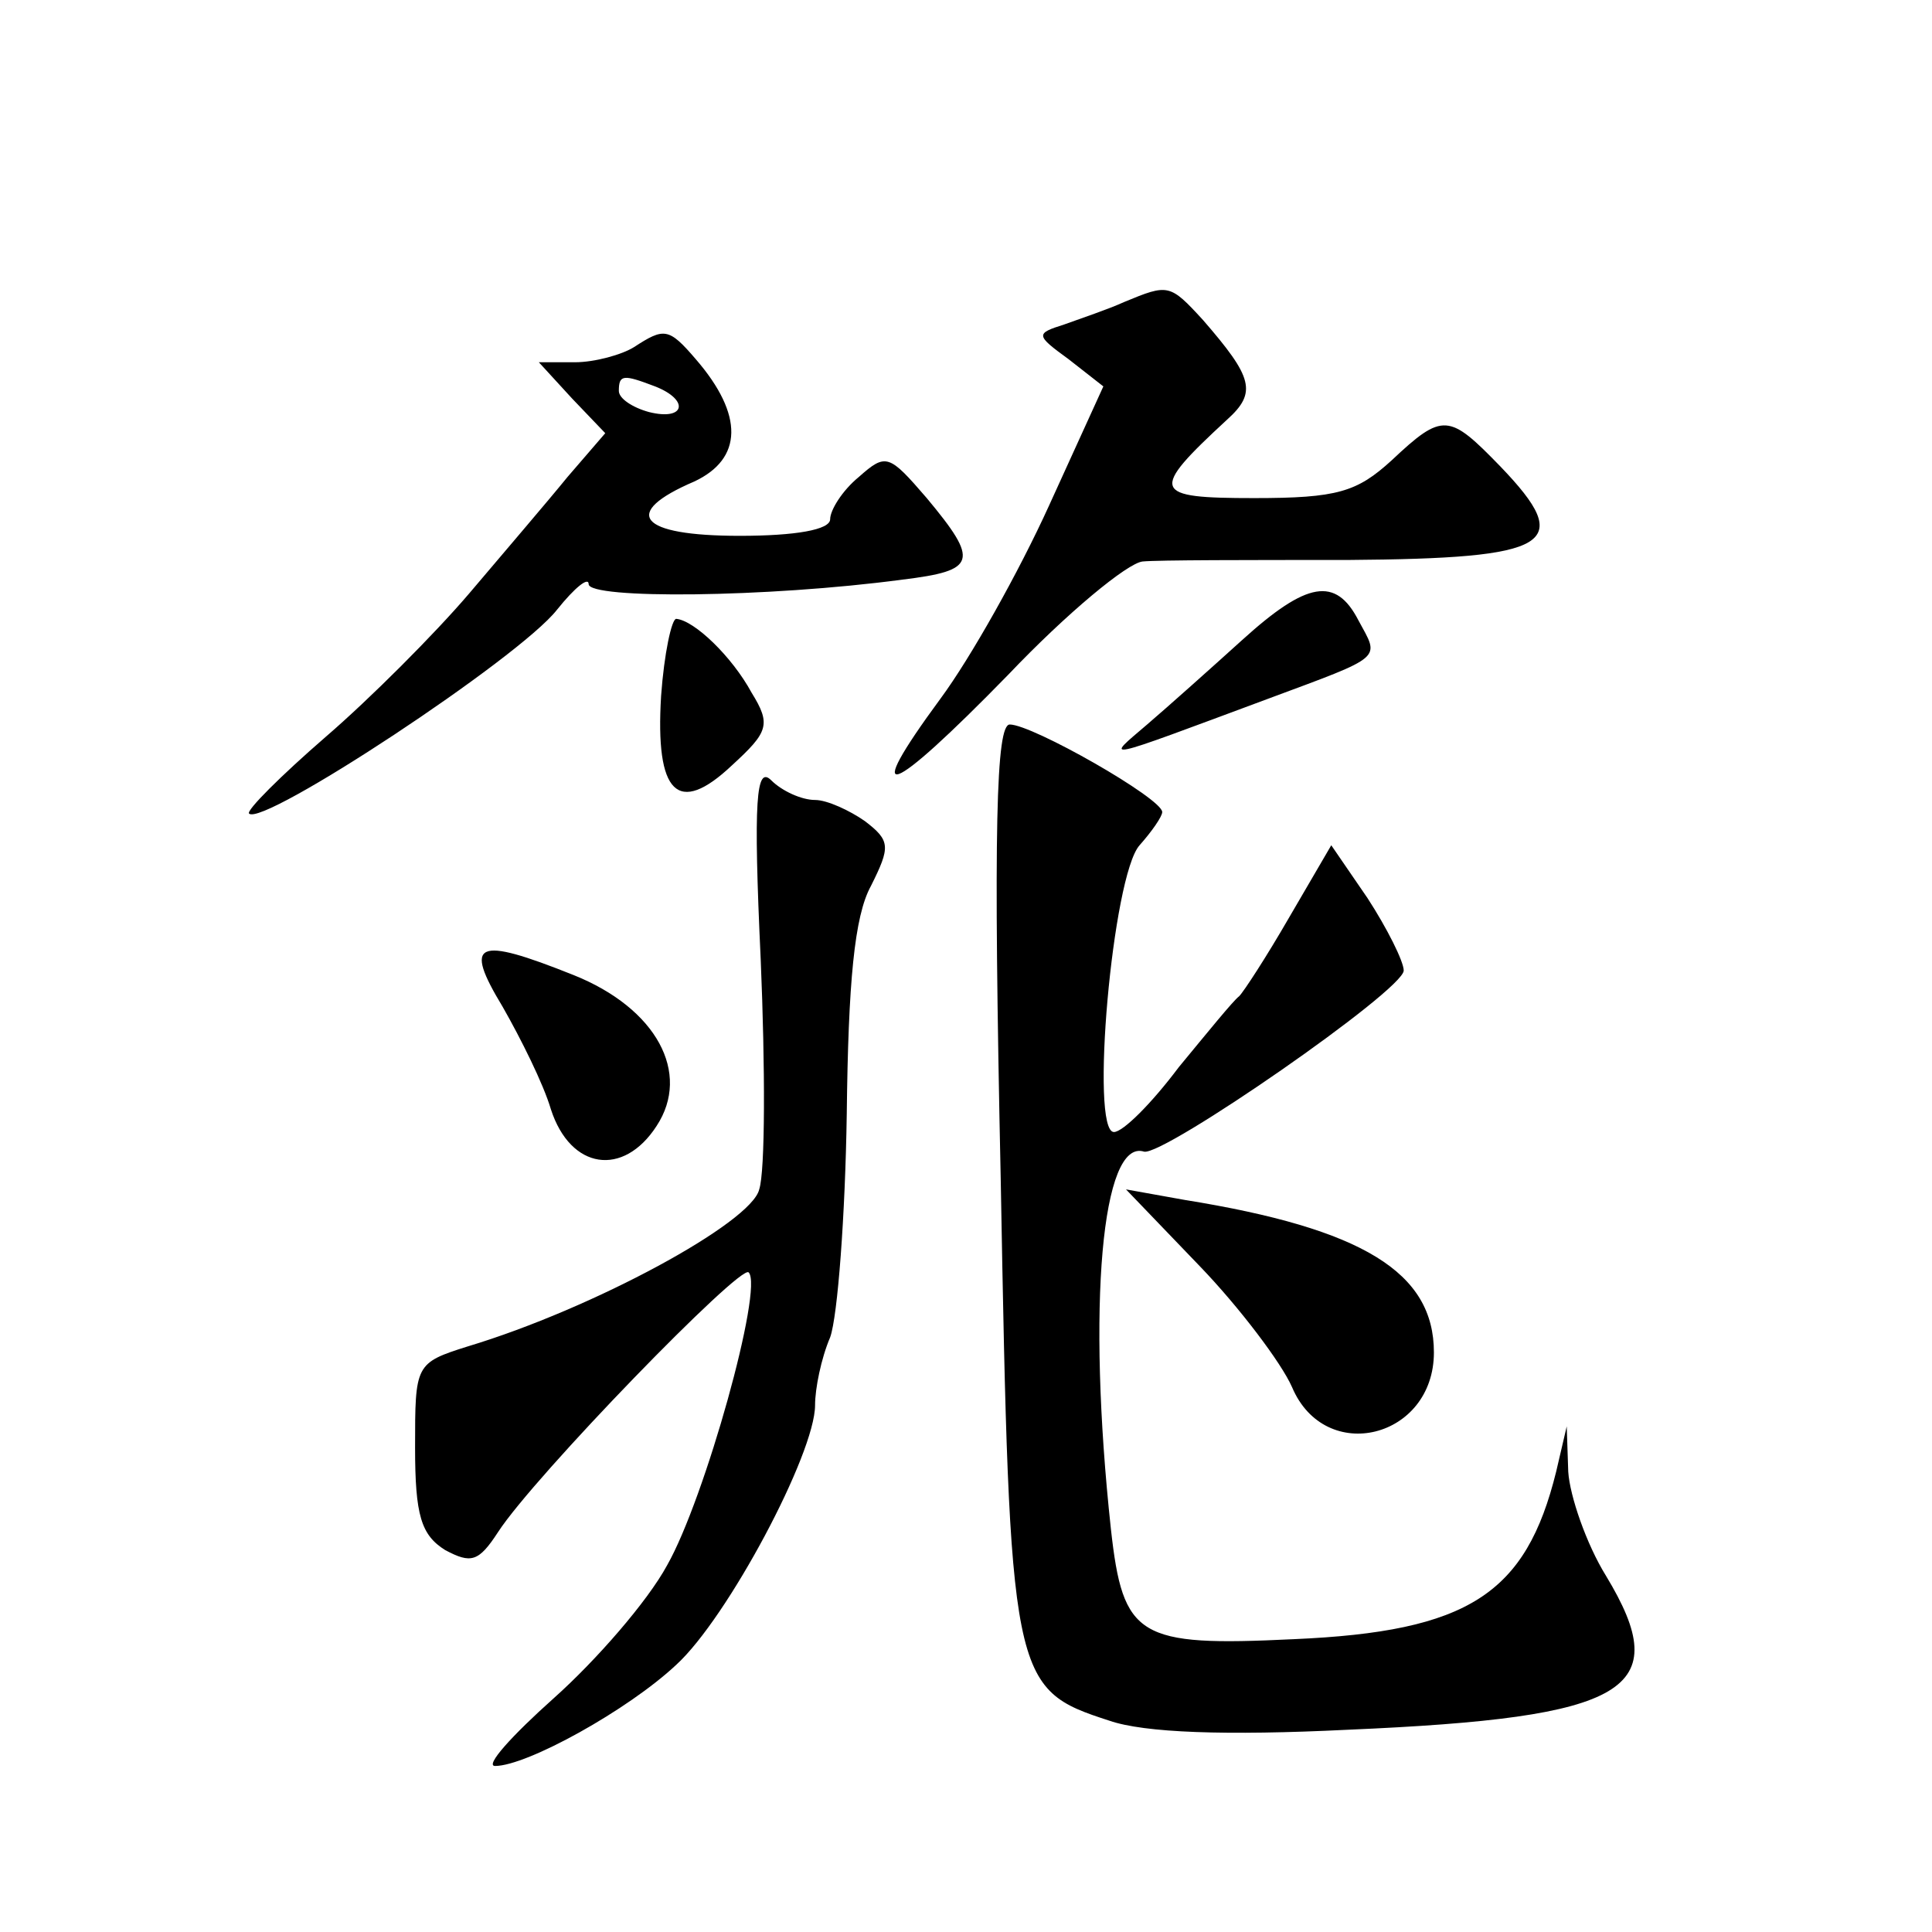 <?xml version="1.0" standalone="no"?>
<!DOCTYPE svg PUBLIC "-//W3C//DTD SVG 20010904//EN"
 "http://www.w3.org/TR/2001/REC-SVG-20010904/DTD/svg10.dtd">
<svg version="1.0" xmlns="http://www.w3.org/2000/svg"
 width="128pt" height="128pt" viewBox="0 0 128 128"
 preserveAspectRatio="xMidYMid meet">
<g transform="translate(0,128) scale(0.1,-0.1)"
fill="#0" stroke="none">
<path d="M745 1080 c-11 -5 -29 -11 -40 -15 -19 -6 -19 -7 3 -23 l23 -18 -36 -79
c-20 -44 -52 -101 -72 -128 -53 -72 -35 -66 45 16 39 41 79 74 89 75 10 1 71 1
136 1 135 1 151 10 101 62 -34 35 -38 36 -72 4 -23 -21 -36 -25 -91 -25 -68 0 -70
4 -18 52 20 18 17 28 -16 66 -22 24 -23 24 -52 12z M420 1050 c-8 -5 -26 -10 -39
-10 l-24 0 22 -24 22 -23 -25 -29 c-13 -16 -43 -51 -65 -77 -23 -27 -66 -70 -95
-95 -30 -26 -53 -49 -51 -51 9 -9 179 103 204 135 12 15 21 22 21 17 0 -10 118
-9 208 3 49 6 51 12 16 54 -25 29 -27 30 -45 14 -11 -9 -19 -22 -19 -28 0 -7 -23
-11 -60 -11 -67 0 -79 15 -30 36 32 15 33 44 1 81 -18 21 -21 21 -41 8z m14 -26
c23 -9 20 -23 -4 -17 -11 3 -20 9 -20 14 0 11 3 11 24 3z M823 856 c-21 -19 -49
-44 -63 -56 -28 -24 -33 -25 80 17 78 29 74 26 60 52 -15 29 -34 26 -77 -13z M438
819 c-4 -65 11 -80 47 -46 24 22 26 27 13 48 -13 24 -38 48 -50 49 -3 0 -8 -23
-10 -51z M663 499 c6 -333 7 -338 72 -359 23 -8 77 -10 158 -6 186 8 217 26 171
102 -13 21 -24 53 -25 69 l-1 30 -7 -30 c-20 -81 -58 -106 -174 -111 -103 -5 -113
1 -121 73 -16 148 -6 259 22 250 13 -3 172 107 172 120 0 6 -11 28 -24 48 l-24
35 -28 -48 c-15 -26 -30 -49 -33 -52 -4 -3 -21 -24 -40 -47 -18 -24 -37 -43 -43
-43 -16 0 -1 170 17 190 8 9 15 19 15 22 0 9 -86 58 -101 58 -9 0 -11 -67 -6 -301z
M504 644 c3 -71 3 -140 -1 -152 -5 -22 -110 -79 -193 -104 -35 -11 -35 -12 -35
-67 0 -45 4 -58 20 -68 17 -9 22 -8 35 12 24 37 161 178 166 172 10 -10 -29 -150
-54 -194 -13 -24 -47 -63 -75 -88 -28 -25 -46 -45 -39 -45 21 0 88 37 120 67 34
31 92 140 92 172 0 11 4 31 10 45 5 14 10 81 11 148 1 87 5 131 16 151 13 26 13
30 -4 43 -10 7 -25 14 -33 14 -9 0 -22 6 -29 13 -10 10 -12 -12 -7 -119z M333 613
c12 -21 27 -51 32 -68 13 -40 48 -45 70 -11 23 35 0 78 -55 100 -65 26 -73 22 -47
-21z M795 441 c26 -27 54 -64 61 -80 22 -52 94 -34 94 23 0 53 -47 82 -165 101
l-39 7 49 -51z"/>
</g>
</svg>
